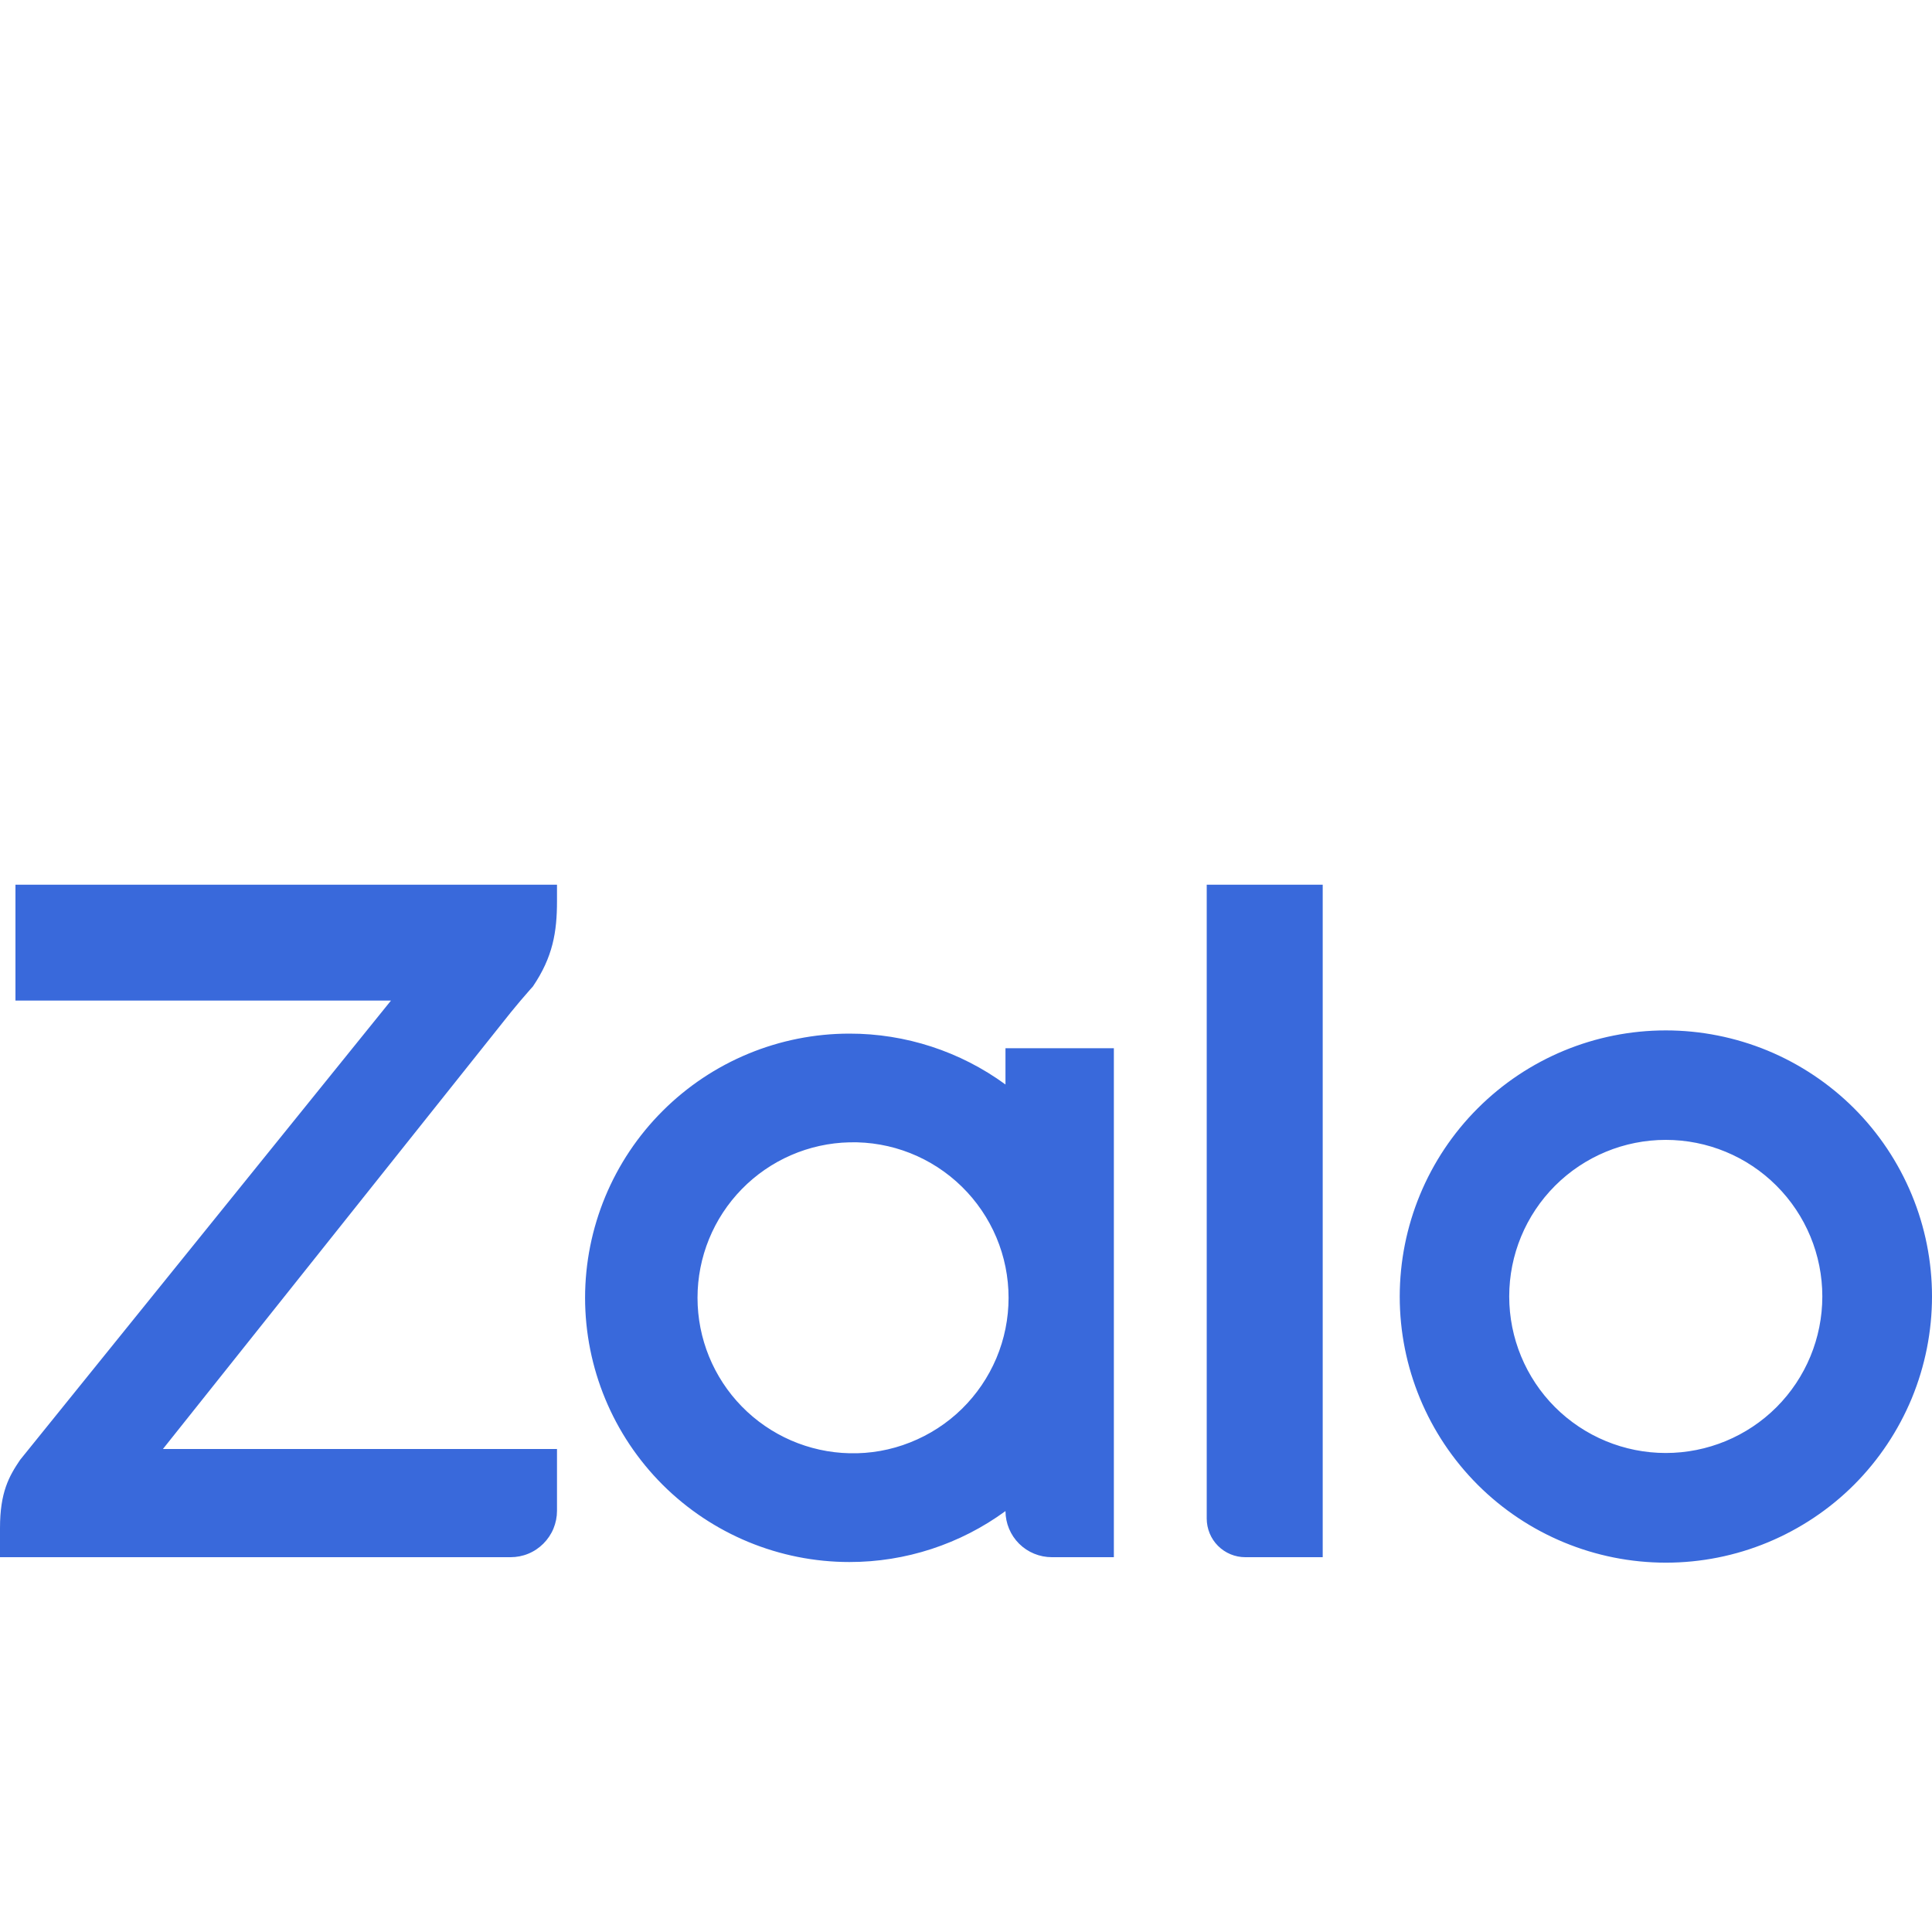 <svg width="24" height="24" viewBox="0 0 30 30" fill="none" xmlns="http://www.w3.org/2000/svg">
<path d="M15.613 16.84V16.277H17.296V24.18H16.334C16.143 24.18 15.96 24.105 15.825 23.971C15.69 23.837 15.614 23.654 15.613 23.464C14.91 23.978 14.061 24.256 13.19 24.255C12.102 24.255 11.058 23.823 10.288 23.054C9.518 22.284 9.086 21.241 9.085 20.152C9.086 19.064 9.518 18.021 10.288 17.252C11.058 16.482 12.102 16.05 13.19 16.05C14.061 16.049 14.91 16.326 15.613 16.84ZM8.649 13.738V13.994C8.649 14.471 8.585 14.861 8.274 15.319L8.236 15.361C8.133 15.478 8.032 15.596 7.934 15.717L2.53 22.5H8.649V23.46C8.649 23.555 8.63 23.648 8.594 23.736C8.558 23.823 8.504 23.903 8.437 23.97C8.37 24.037 8.291 24.09 8.203 24.126C8.116 24.162 8.022 24.18 7.928 24.18H0V23.727C0 23.174 0.138 22.926 0.312 22.669L6.071 15.537H0.24V13.738H8.649ZM19.337 24.18C19.178 24.18 19.026 24.117 18.913 24.004C18.801 23.892 18.738 23.739 18.738 23.58V13.738H20.539V24.18H19.337ZM25.866 16C26.409 16 26.946 16.107 27.448 16.314C27.949 16.522 28.405 16.826 28.789 17.209C29.173 17.593 29.477 18.049 29.685 18.55C29.893 19.051 30 19.589 30 20.131C30 20.674 29.893 21.211 29.686 21.713C29.478 22.214 29.174 22.67 28.791 23.054C28.407 23.438 27.951 23.742 27.45 23.95C26.949 24.158 26.411 24.265 25.869 24.265C24.773 24.265 23.721 23.83 22.946 23.056C22.171 22.281 21.735 21.23 21.735 20.134C21.735 19.038 22.17 17.986 22.945 17.211C23.719 16.436 24.77 16 25.866 16ZM13.191 22.566C13.513 22.574 13.833 22.517 14.132 22.398C14.431 22.28 14.704 22.104 14.934 21.879C15.164 21.654 15.347 21.385 15.472 21.089C15.597 20.792 15.661 20.474 15.661 20.152C15.661 19.83 15.597 19.512 15.472 19.215C15.347 18.919 15.164 18.65 14.934 18.425C14.704 18.2 14.431 18.023 14.132 17.905C13.833 17.787 13.513 17.73 13.191 17.738C12.56 17.752 11.96 18.013 11.519 18.464C11.078 18.915 10.831 19.521 10.831 20.152C10.831 20.783 11.078 21.389 11.519 21.84C11.96 22.291 12.56 22.552 13.191 22.566ZM25.866 22.562C26.511 22.562 27.13 22.306 27.585 21.851C28.041 21.395 28.297 20.776 28.297 20.131C28.297 19.486 28.041 18.868 27.585 18.412C27.13 17.956 26.511 17.7 25.866 17.7C25.221 17.7 24.603 17.956 24.147 18.412C23.691 18.868 23.435 19.486 23.435 20.131C23.435 20.776 23.691 21.395 24.147 21.851C24.603 22.306 25.221 22.562 25.866 22.562Z" fill="#3969DB"/>
</svg>
